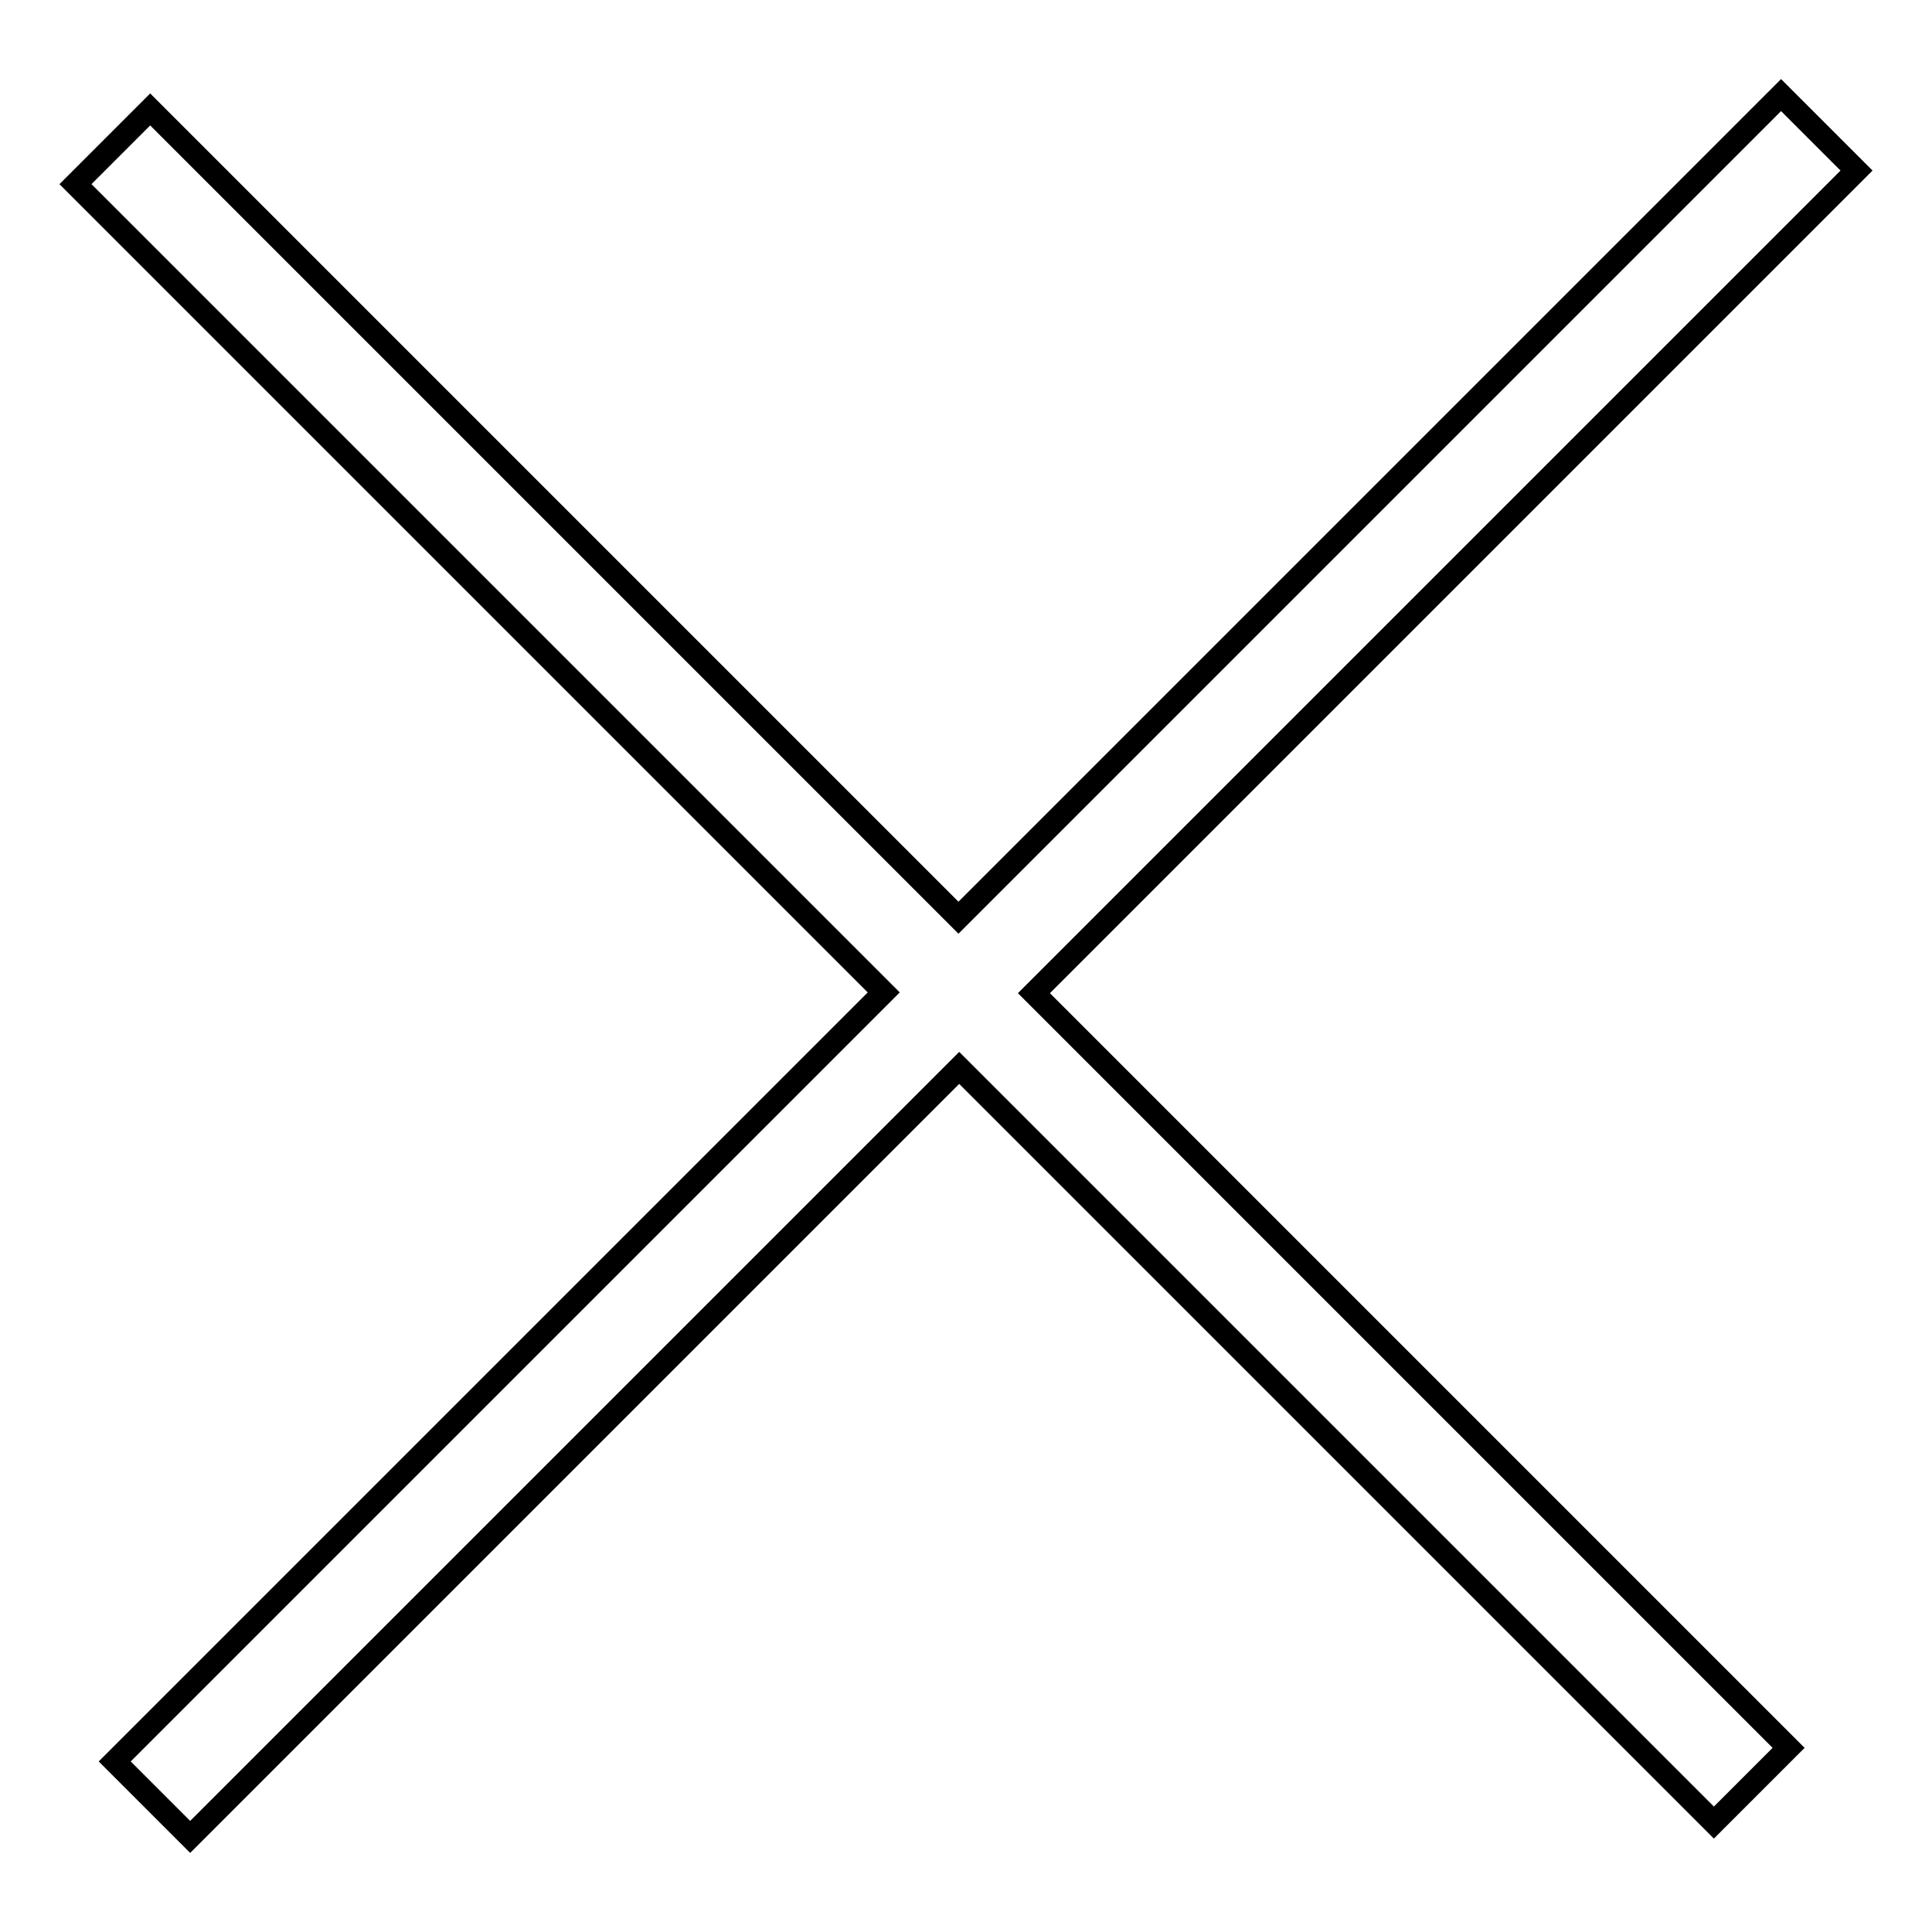 <?xml version="1.0" encoding="utf-8"?>
<!-- Svg Vector Icons : http://www.onlinewebfonts.com/icon -->
<!DOCTYPE svg PUBLIC "-//W3C//DTD SVG 1.1//EN" "http://www.w3.org/Graphics/SVG/1.1/DTD/svg11.dtd">
<svg version="1.1" xmlns="http://www.w3.org/2000/svg" xmlns:xlink="http://www.w3.org/1999/xlink" x="0px" y="0px" viewBox="0 0 256 256" enable-background="new 0 0 256 256" xml:space="preserve">
<g><g><path stroke-width="3" fill-opacity="0" stroke="#000000"  d="M246,22.6l-10-10l-109,109L19.9,14.5L10,24.4l107.1,107.1L15.2,233.4l10,10l101.9-101.9l100,100l9.9-9.9l-100-100L246,22.6z"/></g></g>
</svg>